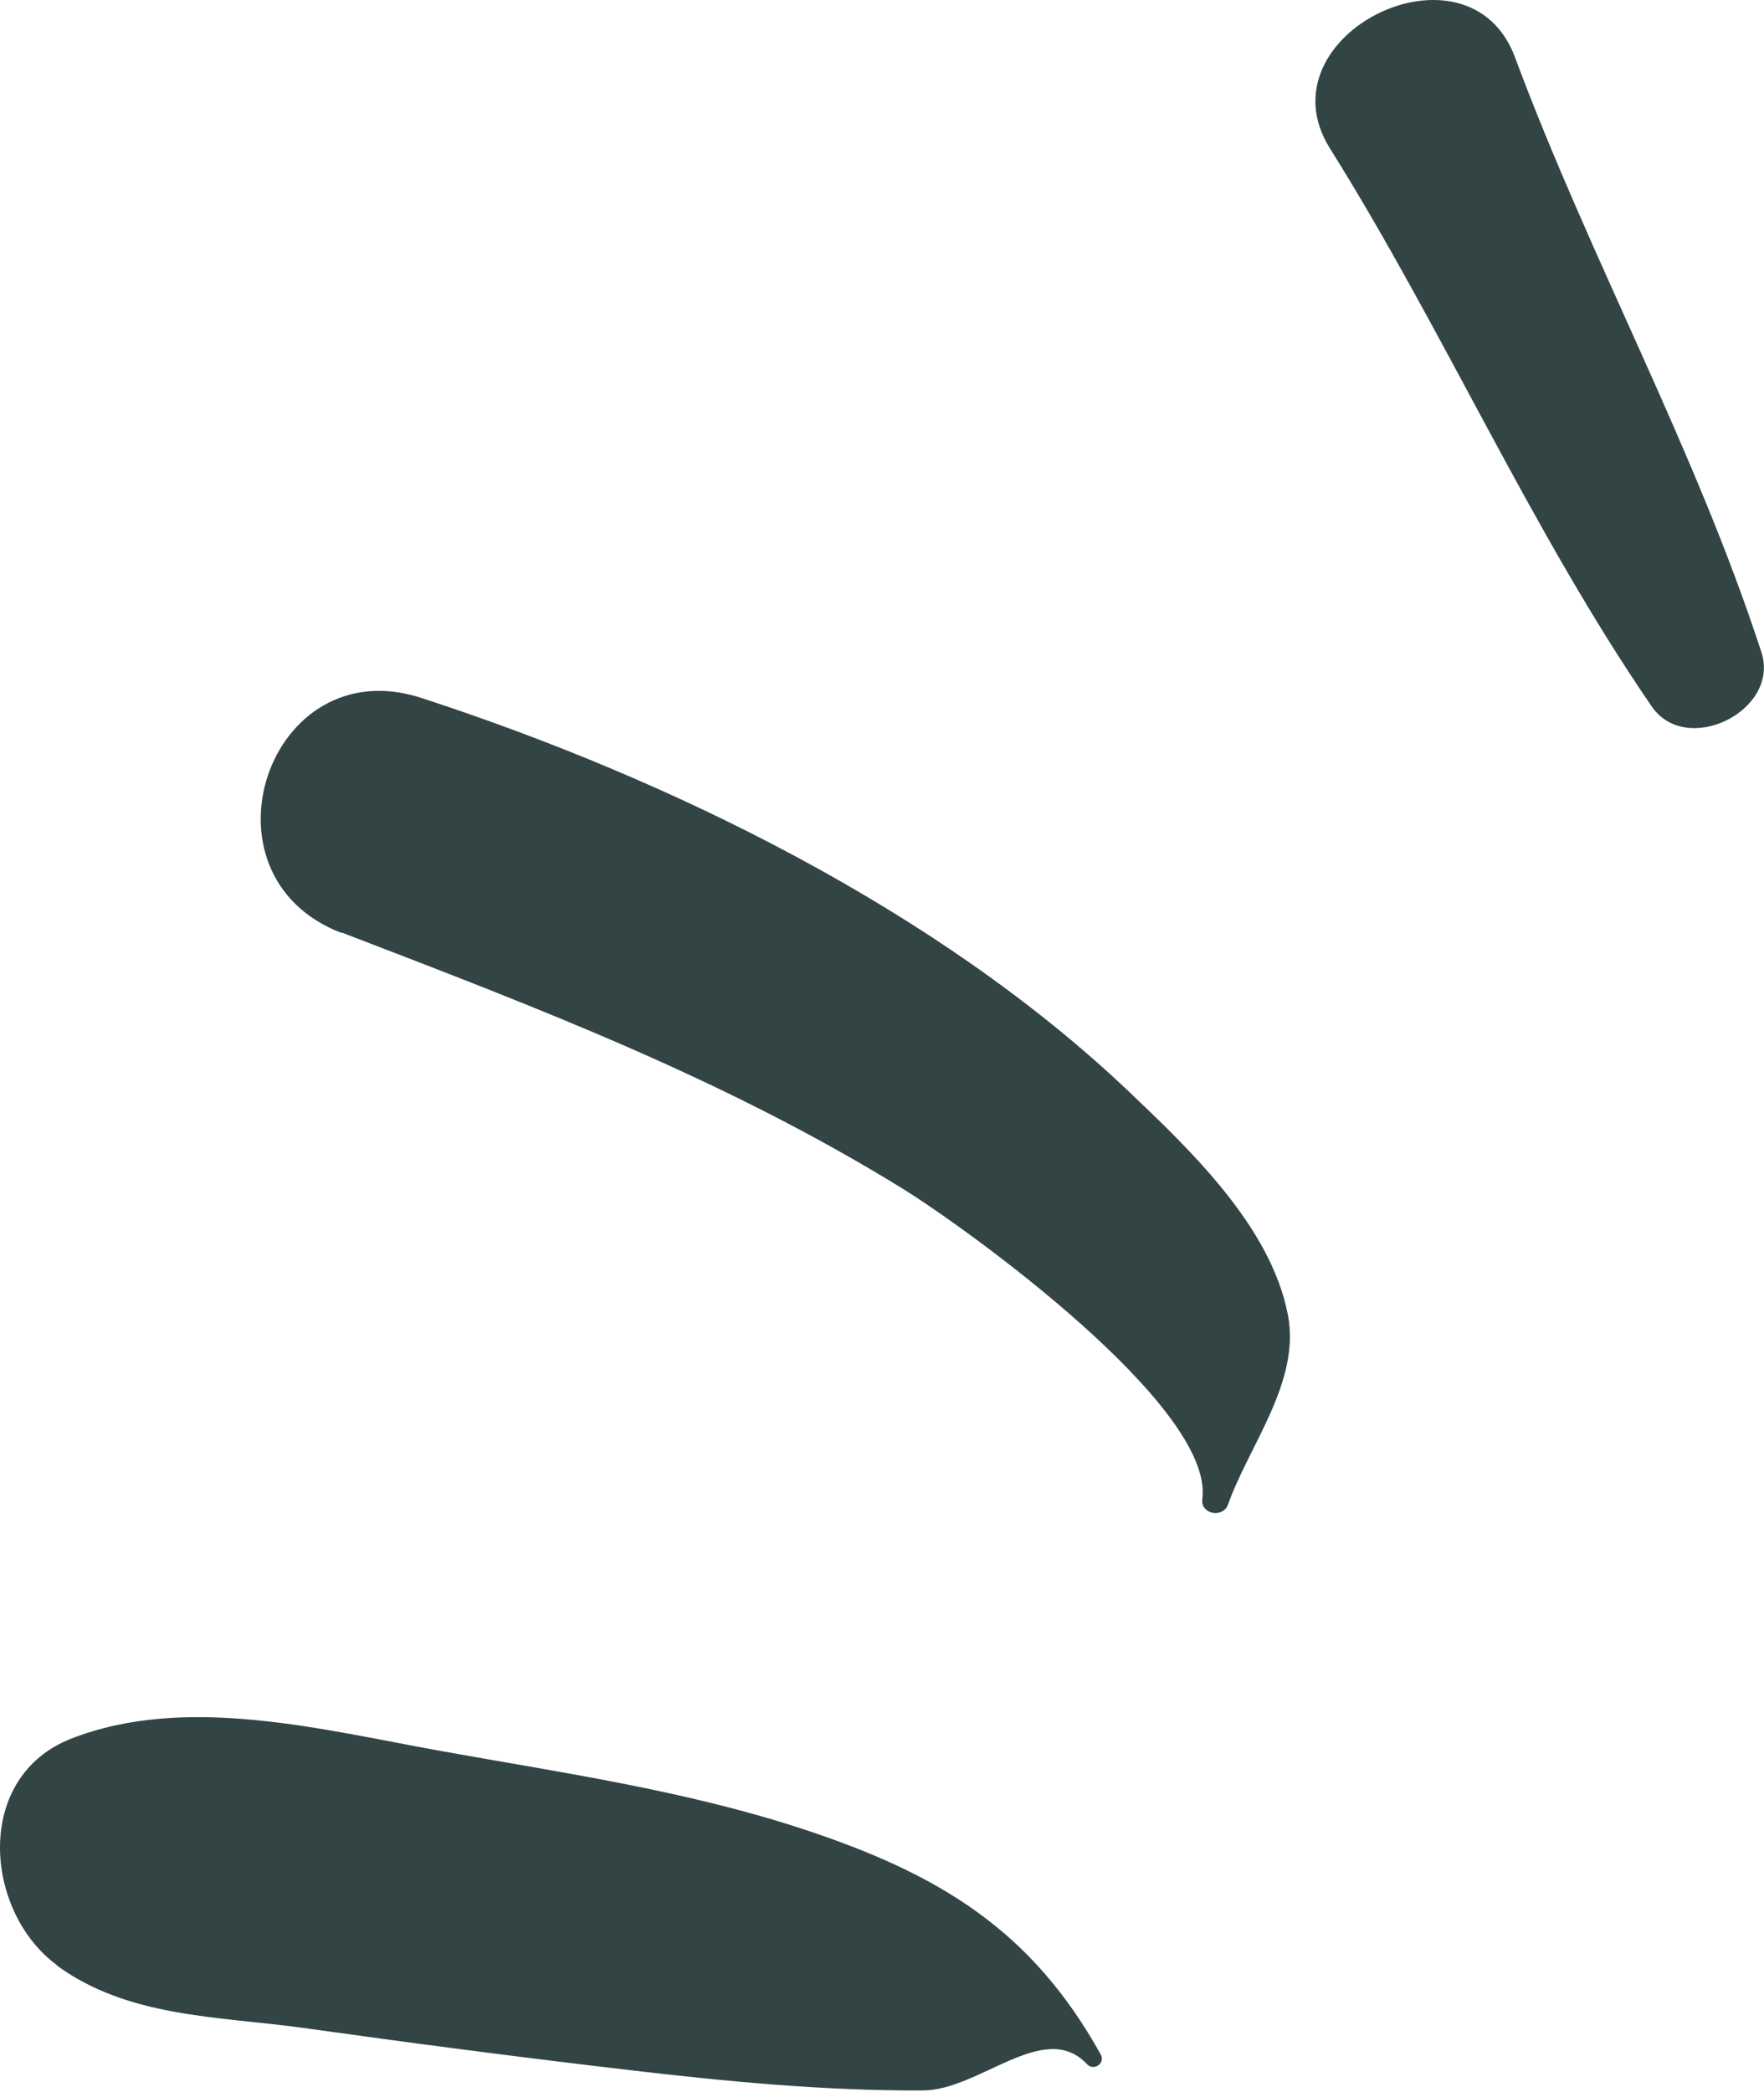 <?xml version="1.0" encoding="UTF-8"?> <svg xmlns="http://www.w3.org/2000/svg" width="97" height="115" viewBox="0 0 97 115" fill="none"><path d="M3.109 108.035C6.999 110.891 11.896 110.837 16.548 111.463C22.56 112.306 28.6 113.095 34.639 113.802C39.971 114.428 45.385 114.945 50.744 114.918C53.846 114.918 57.437 110.973 59.776 113.476C60.13 113.857 60.783 113.449 60.538 112.959C56.757 106.158 51.751 103.029 43.998 100.499C37.659 98.431 30.912 97.452 24.383 96.282C17.826 95.112 10.264 93.099 3.925 95.575C-1.462 97.67 -0.89 105.069 3.136 108.035H3.109Z" fill="#324444"></path><path d="M18.777 51.258C29.469 55.366 39.807 59.284 49.6 65.323C53.083 67.472 66.794 77.321 66.114 82.408C66.005 83.251 67.257 83.469 67.528 82.707C68.671 79.47 71.528 75.96 70.82 72.288C69.895 67.445 65.461 63.228 62.087 60.018C51.559 50.007 36.841 42.825 23.157 38.363C14.751 35.643 10.562 48.13 18.777 51.286V51.258Z" fill="#324444"></path><path d="M73.136 8.165C79.393 18.15 84.154 29.113 90.819 38.825C92.724 41.627 97.892 39.07 96.859 35.86C93.213 24.651 87.419 14.205 83.311 3.16C80.754 -3.75 69.219 1.935 73.136 8.165Z" fill="#324444"></path></svg> 